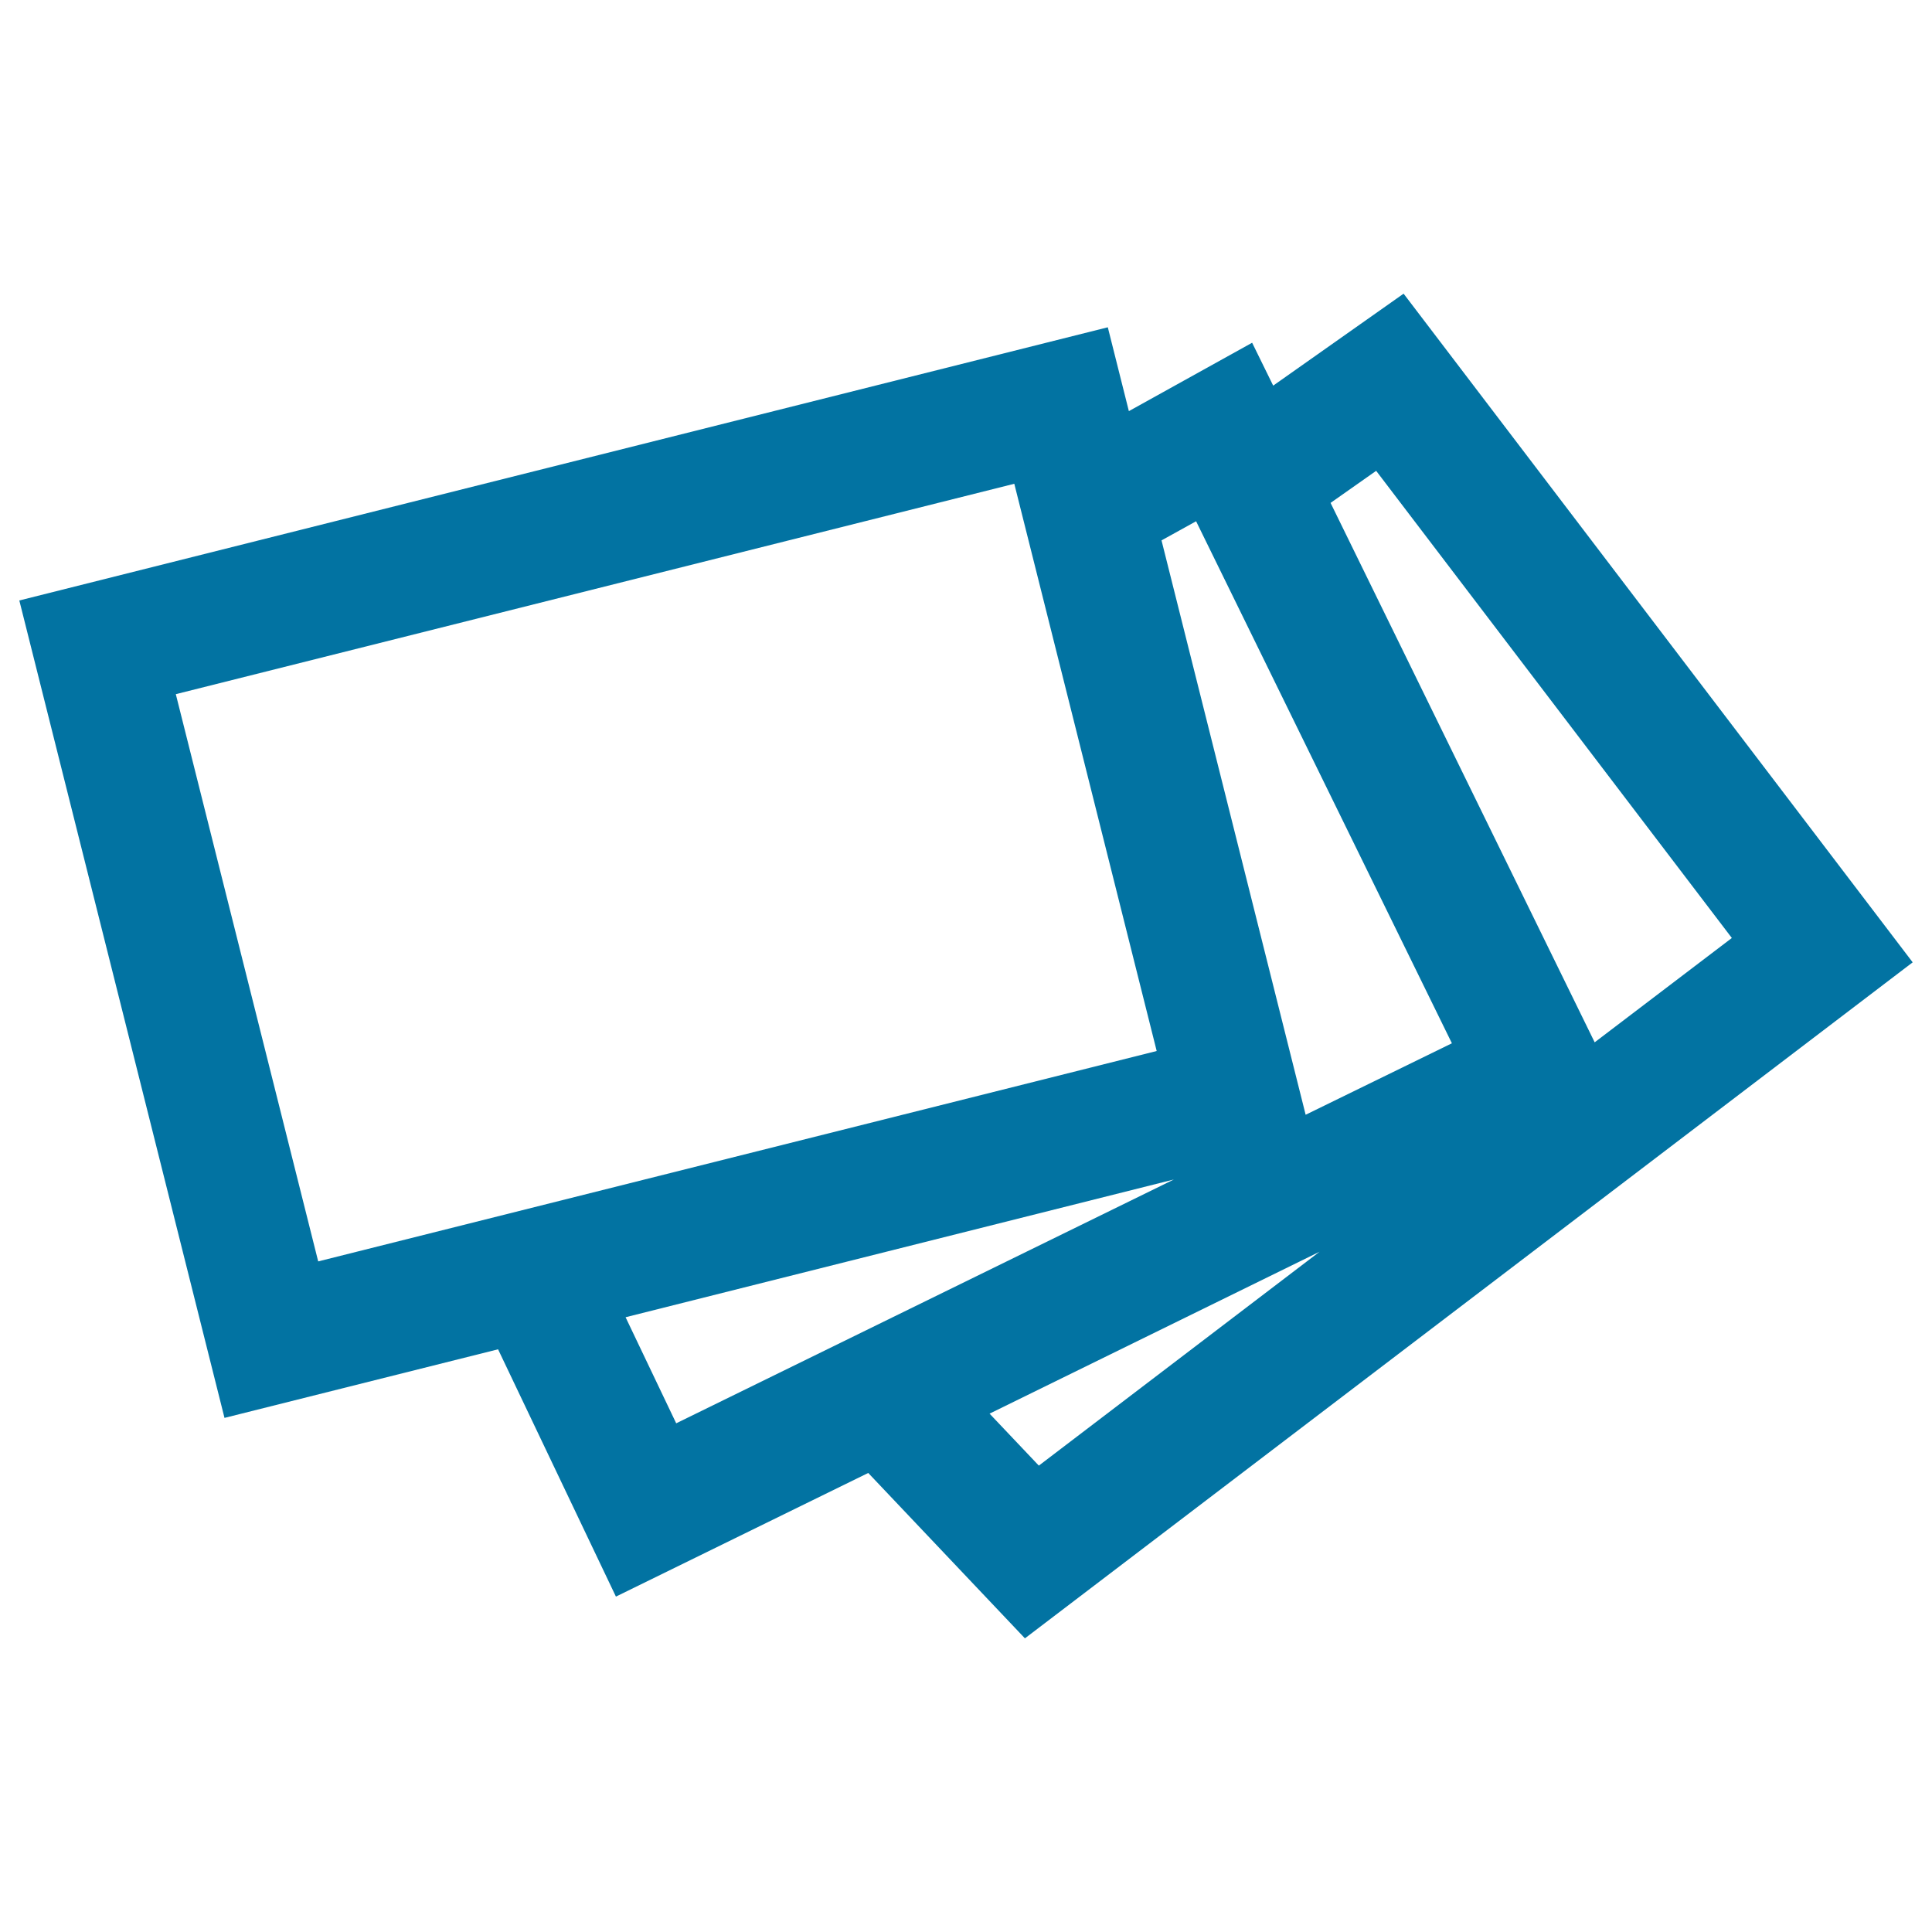 <svg xmlns="http://www.w3.org/2000/svg" viewBox="0 0 1000 1000" style="fill:#0273a2">
<title>Papers Stack SVG icon</title>
<g><path d="M990,498.1L726.5,152L659,199.6l-10.9-22.2l-63.8,35.4l-10.9-43.4L10,310.8l106.2,423.1l141.6-35.5l61,128l130.6-64l81.1,85.6L990,498.1z M712.3,243.7l184.1,241.8l-71,54L688.7,260.3L712.3,243.7z M619.1,269.8l132.4,270.2l-75.7,37l-74.6-297.3L619.1,269.8z M91,359.3l434-108.9L598.7,544l-434,108.9L91,359.3z M323.8,681.8l283.8-71.3L350,736.7L323.8,681.8z M683,647.9L537.7,758.6l-25.5-26.9L683,647.9z"/></g>
</svg>